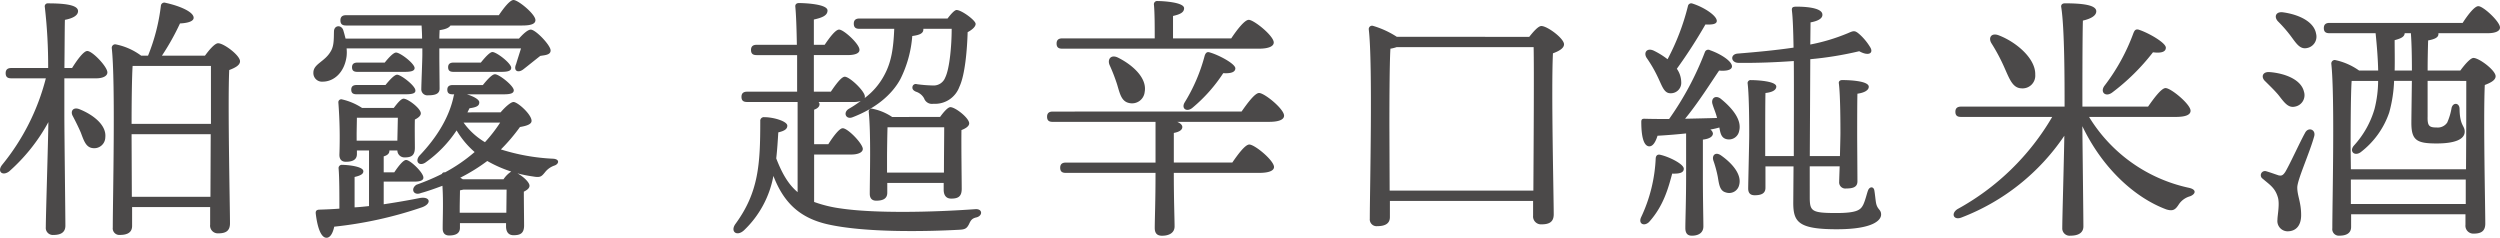 <svg xmlns="http://www.w3.org/2000/svg" width="504.693" height="47.999" viewBox="0 0 504.693 47.999"><g transform="translate(-452.156 -1770.683)"><path d="M466.707,1784.411c1.04-1.664,2.34-3.432,3.068-3.432,1.04,0,4.057,3.172,4.057,4.316,0,.832-1.093,1.2-2.236,1.2h-6.449v7.436c0,3.64.208,20.125.208,22.309,0,1.2-.728,1.872-2.392,1.872a1.423,1.423,0,0,1-1.56-1.56c0-2.288.468-16.952.52-21.217a36.6,36.6,0,0,1-7.9,9.933c-1.352,1.04-2.548.051-1.4-1.352a45.273,45.273,0,0,0,8.788-17.421h-6.968c-.676,0-1.144-.208-1.144-1.04,0-.78.468-1.04,1.144-1.04h7.436a104.132,104.132,0,0,0-.676-12.325.6.6,0,0,1,.676-.728c3.328,0,6.032.312,6.032,1.56,0,.885-1.04,1.457-2.652,1.769-.052,1.768-.052,5.772-.1,9.724Zm6.709,13.988a2.233,2.233,0,0,1-2.549,2.184c-1.351-.155-1.767-1.456-2.391-3.12-.469-1.092-1.04-2.235-1.613-3.328-.572-.988.052-1.924,1.352-1.4C470.919,1793.823,473.676,1795.9,473.416,1798.4Zm20.124-16.484c.832-1.144,1.977-2.5,2.652-2.5,1.144,0,4.42,2.444,4.42,3.64,0,.832-1.091,1.352-2.183,1.768-.313,6.812.155,27.509.155,30.941,0,1.612-.936,2.028-2.392,2.028a1.561,1.561,0,0,1-1.612-1.768v-3.536H478.824v3.8c0,1.2-.78,1.82-2.444,1.82a1.331,1.331,0,0,1-1.456-1.508c0-5.668.572-29.277-.208-36.246a.709.709,0,0,1,.727-.727,12.767,12.767,0,0,1,5.2,2.288h1.4a38.865,38.865,0,0,0,2.6-10.141.7.7,0,0,1,.936-.52c2.86.624,5.668,1.82,5.668,3.017,0,.832-1.56,1.091-2.756,1.144a49.01,49.01,0,0,1-3.64,6.5Zm1.2,13.78v-11.7H478.928c-.157,2.288-.208,8.112-.208,11.7Zm-.1,14.717.053-12.637H478.72v.676l.051,11.961Z" fill="#4b4949"/><path d="M522.128,1780.459a7.668,7.668,0,0,1,0,1.56c-.416,3.276-2.548,5.148-4.836,5.148a1.734,1.734,0,0,1-1.872-1.82c0-1.768,2.288-2.184,3.484-4.264.728-1.145.624-2.652.676-4.108.052-1.2,1.456-1.352,1.872-.208q.234.78.468,1.715h15.445c0-.883-.052-1.819-.1-2.651H522.024c-.675,0-1.144-.208-1.144-1.04,0-.78.469-1.041,1.144-1.041h30.837c.989-1.456,2.237-3.067,2.965-3.067.936,0,4.42,2.859,4.42,4.055,0,.729-.78,1.093-2.652,1.093H543.085c-.26.468-1.04.779-2.184.936,0,.312-.052.988-.052,1.715h16.069c.78-.883,1.768-1.819,2.392-1.819.988,0,3.952,3.12,4,4.16.052.936-1.092.988-2.08,1.144-1.2.936-2.6,2.08-3.484,2.756-1.092.78-1.977.208-1.4-1.092.208-.728.624-1.976.988-3.172H540.849v1.976c0,.728.052,5.148.052,6.136,0,1.092-.936,1.352-2.34,1.352a1.216,1.216,0,0,1-1.352-1.3c0-.78.208-5.876.208-6.864v-1.3Zm7.489,31.461c2.756-.416,5.148-.832,7.228-1.248,2.184-.416,2.548,1.144.468,1.872a80.7,80.7,0,0,1-17.681,3.9c-.26,1.2-.779,2.288-1.611,2.236-1.093-.052-1.821-2.184-2.133-4.992,0-.468.208-.624.624-.676,1.456-.052,2.808-.1,4.16-.208,0-2.86,0-6.241-.155-8.06a.653.653,0,0,1,.727-.78c.884,0,4.265.26,4.265,1.3,0,.572-.624.883-1.769,1.144v6.136c.989-.052,1.977-.156,2.912-.26v-11.232h-2.444v.727c0,1.093-.779,1.561-2.235,1.561-.832,0-1.3-.468-1.3-1.4a94.1,94.1,0,0,0-.208-10.557.589.589,0,0,1,.78-.624,12.4,12.4,0,0,1,4.005,1.716h6.4c.676-.884,1.456-1.872,1.976-1.872.884,0,3.484,1.976,3.484,2.964,0,.52-.572.936-1.2,1.249-.052,1.611,0,4.679,0,5.667,0,1.613-.728,1.977-2.028,1.977a1.425,1.425,0,0,1-1.508-1.4h-1.612v.1c0,.521-.416.885-1.144,1.093v3.224h2.132c.832-1.248,1.82-2.5,2.392-2.5.832,0,3.484,2.547,3.484,3.536.052.572-.676.832-1.716.832h-6.292Zm-5.461-22.205c-.676,0-1.092-.208-1.092-.936,0-.676.416-.936,1.092-.936h5.824c.832-1.04,1.821-2.08,2.341-2.08.78,0,3.692,2.236,3.692,3.172.052.572-.572.78-1.976.78Zm.156-4.524c-.675,0-1.091-.208-1.091-.936,0-.676.416-.936,1.091-.936h5.513c.832-1.04,1.768-2.028,2.288-2.028.832,0,3.692,2.184,3.744,3.12,0,.572-.624.78-2.028.78Zm-.156,13.884h8.217l.1-4.628h-8.269c0,.728-.052,2.548-.052,3.485Zm29.07-5.72c.832-.988,2.028-2.08,2.6-2.08.832,0,3.64,2.5,3.64,3.8,0,.624-.78.989-2.34,1.248a36.679,36.679,0,0,1-3.849,4.525,41.073,41.073,0,0,0,10.453,1.872c1.508.052,1.3,1.092.312,1.4a4.072,4.072,0,0,0-1.872,1.352c-.728.883-.936,1.091-2.444.832a28.117,28.117,0,0,1-3.121-.624c1.093.572,2.445,1.768,2.445,2.5,0,.52-.52.884-1.144,1.2,0,1.82.052,5.668.052,6.812,0,1.612-.78,1.976-2.132,1.976-1.2,0-1.509-.936-1.509-1.768v-.676h-9.308v.936c0,1.092-.78,1.56-2.184,1.56-.832,0-1.3-.468-1.3-1.4,0-2.236.156-5.46-.052-8.632-1.4.52-2.808,1.04-4.316,1.456-1.508.624-2.184-.832-.936-1.664a44.975,44.975,0,0,0,5.148-2.184.529.529,0,0,1,.624-.312,32.987,32.987,0,0,0,5.981-4.109,17.68,17.68,0,0,1-3.641-4.368,24.316,24.316,0,0,1-6.24,6.448c-1.248.885-2.236-.1-1.3-1.3,3.692-3.849,6.136-8.009,6.968-12.169.052-.1.052-.208.1-.26h-.312c-.676,0-1.092-.208-1.092-.936,0-.676.416-.936,1.092-.936h6.085c.883-1.092,1.872-2.184,2.444-2.184.832,0,3.744,2.288,3.8,3.224,0,.624-.624.832-2.08.832h-7.385c1.353.416,2.5,1.04,2.5,1.612,0,.624-.364.988-1.975,1.2l-.416.832Zm-4-10.036c.832-1.04,1.82-2.132,2.34-2.132.832,0,3.744,2.236,3.795,3.172,0,.624-.624.832-2.027.832h-9.621c-.676,0-1.092-.208-1.092-.936,0-.676.416-.936,1.092-.936Zm5.148,30.317.052-4.68h-8.685c-.259.052-.467.1-.728.156,0,.728-.052,2.652-.052,3.588v.936Zm-.572-6.76a5.456,5.456,0,0,1,1.559-1.561,25.29,25.29,0,0,1-4.836-2.131,36.72,36.72,0,0,1-5.459,3.379,4.55,4.55,0,0,1,.519.313Zm-8.061-11.44a14.224,14.224,0,0,0,4.317,3.952,29.628,29.628,0,0,0,3.068-3.952Z" fill="#4b4949"/><path d="M616.508,1811.452a25.547,25.547,0,0,0,5.3,1.3c6.917,1.04,18.617.78,27.25.156,1.507-.1,1.507,1.352.208,1.664-.937.208-1.145.624-1.508,1.4-.416.78-.729,1.04-1.925,1.092-6.656.364-19.189.624-26.78-1.144-5.461-1.3-8.685-4.316-10.765-9.724a20.171,20.171,0,0,1-5.928,10.972c-1.456,1.352-2.86.26-1.717-1.3,4.681-6.4,4.993-12.064,4.993-20.749a.726.726,0,0,1,.832-.78c1.872,0,4.628.832,4.628,1.717,0,.624-.468,1.04-1.82,1.351-.1,1.612-.208,3.433-.416,5.253,1.2,3.12,2.5,5.3,4.316,6.812v-18.2H602.988c-.676,0-1.144-.208-1.144-1.04,0-.78.468-1.04,1.144-1.04h10.088v-7.384h-8.164c-.676,0-1.144-.208-1.144-1.04,0-.78.468-1.041,1.144-1.041h8.112c-.052-3.223-.156-6.135-.312-7.7-.052-.468.26-.727.728-.727.884,0,5.772.155,5.772,1.507,0,1.04-1.144,1.457-2.756,1.821v5.095h2.185c.987-1.456,2.183-3.067,2.912-3.067.935,0,4.108,2.912,4.108,4.056.052.728-.885,1.092-2.392,1.092h-6.813v7.384h3.433c.987-1.456,2.132-3.016,2.807-3.016.989,0,4.057,2.912,4.057,4a.66.66,0,0,1-.052.312,13.875,13.875,0,0,0,4.056-4.784c1.352-2.548,1.768-5.3,1.924-9.2h-7.02c-.677,0-1.144-.208-1.144-1.04,0-.78.467-1.04,1.144-1.04h17.784c.624-.832,1.4-1.717,1.821-1.717.987,0,3.847,2.081,3.847,2.809,0,.572-.727,1.2-1.612,1.664-.1,3.484-.52,8.632-1.664,11.024a5.227,5.227,0,0,1-5.252,3.432,1.673,1.673,0,0,1-1.872-1.092,2.877,2.877,0,0,0-1.664-1.352c-.572-.26-.78-.572-.676-1.04a.678.678,0,0,1,.884-.468,27.935,27.935,0,0,0,3.276.26,2.491,2.491,0,0,0,2.445-1.612c.883-1.768,1.3-6.448,1.3-9.828h-5.72v.052c.052.832-.676,1.2-2.236,1.4a23.359,23.359,0,0,1-2.392,8.684c-1.768,3.276-5.148,5.98-9.62,7.7-1.352.572-2.029-.884-.832-1.664a22.28,22.28,0,0,0,2.444-1.612,4.046,4.046,0,0,1-1.508.208h-7.02a.647.647,0,0,1,.208.416c0,.52-.365.884-1.093,1.144v6.969h2.86c.988-1.561,2.236-3.225,2.912-3.225,1.04,0,4,3.068,4.057,4.16,0,.781-1.092,1.145-2.288,1.145h-7.541Zm25.429-17.161c.676-.936,1.56-1.976,2.081-1.976.987,0,3.795,2.184,3.795,3.276,0,.572-.728,1.04-1.56,1.352-.052,3.016.053,10.245.053,11.857s-.781,1.976-2.133,1.976c-1.195,0-1.508-.936-1.508-1.768v-1.4H631.277v1.976c0,1.144-.78,1.612-2.236,1.612-.832,0-1.3-.468-1.3-1.4,0-3.38.26-11.961-.208-16.537a.569.569,0,0,1,.728-.624,10.968,10.968,0,0,1,4,1.664Zm.78,11.232c0-2.963.053-7.072.053-9.152H631.329c-.052,1.3-.1,4.992-.1,6.137v3.015Z" fill="#4b4949"/><path d="M702.8,1793.2c1.2-1.716,2.7-3.744,3.536-3.744,1.092,0,5.045,3.224,5.045,4.576,0,.728-.885,1.248-3.017,1.248H689.8c.624.26,1.04.624,1.04,1.04,0,.573-.572.989-1.717,1.2v5.98h11.805c1.144-1.664,2.6-3.641,3.432-3.641,1.092,0,4.941,3.172,4.993,4.525,0,.727-.937,1.2-3.017,1.2H689.121c0,5.512.156,9.308.156,10.816,0,1.092-.832,1.872-2.548,1.872-1.04,0-1.456-.572-1.456-1.56,0-1.716.157-5.408.157-11.128h-18.1c-.677,0-1.145-.208-1.145-1.04,0-.78.468-1.04,1.145-1.04h18.1v-8.217H664.681c-.676,0-1.144-.208-1.144-1.04,0-.78.468-1.04,1.144-1.04ZM666.6,1780.511c-.675,0-1.143-.208-1.143-1.04,0-.781.468-1.04,1.143-1.04h18.669c0-2.34,0-5.1-.156-6.761a.654.654,0,0,1,.729-.779c.883,0,5.355.208,5.355,1.456,0,.883-.884,1.248-2.235,1.559v4.525h11.752c1.144-1.716,2.7-3.744,3.536-3.744,1.04,0,5.045,3.224,5.045,4.576,0,.728-.937,1.248-3.017,1.248Zm11.285,1.82c3.016,1.508,5.877,4.16,5.356,6.916a2.56,2.56,0,0,1-3.12,2.236c-1.56-.312-1.872-1.82-2.443-3.744a35.716,35.716,0,0,0-1.509-3.9C675.653,1782.643,676.434,1781.6,677.889,1782.331Zm18.409-1.092c1.872.52,5.2,2.288,5.252,3.224,0,.78-.884,1.092-2.445.988a31.31,31.31,0,0,1-6.187,6.968c-1.145.988-2.34.208-1.612-1.04a34.883,34.883,0,0,0,4.055-9.464C695.518,1781.447,695.777,1781.083,696.3,1781.239Z" fill="#4b4949"/><path d="M760.877,1778.119c.832-1.04,1.82-2.184,2.444-2.184,1.2,0,4.576,2.5,4.576,3.692,0,.832-1.092,1.4-2.236,1.82-.364,7.332.156,28.809.156,32.5,0,1.612-.988,2.028-2.5,2.028a1.6,1.6,0,0,1-1.664-1.768v-2.964H732.744v3.276c0,1.2-.832,1.82-2.549,1.82a1.37,1.37,0,0,1-1.508-1.508c0-5.46.625-31.2-.208-38.222a.675.675,0,0,1,.781-.727,18.393,18.393,0,0,1,4.888,2.236Zm.832,31.045c.052-8.425.156-24.7.052-28.965H734.1a7.377,7.377,0,0,1-1.248.312c-.208,3.12-.208,13.468-.208,15.288l.051,13.365Z" fill="#4b4949"/><path d="M792.075,1804.744c0,.779-.78,1.04-2.34.987-.727,2.653-1.664,6.449-4.68,9.777-.988.936-2.184.364-1.612-.936a30.926,30.926,0,0,0,2.964-11.961c.052-.467.312-.832.937-.675C789.163,1802.352,792.075,1803.808,792.075,1804.744Zm.468-7.125c-1.976.208-3.951.364-5.772.468-.364,1.2-.936,2.236-1.768,2.133-1.092-.157-1.508-2.185-1.508-4.941,0-.52.208-.624.624-.624,1.768.052,3.432.052,4.992.052a61.237,61.237,0,0,0,7.229-13.52.713.713,0,0,1,1.04-.364c2.235.78,4.524,2.288,4.42,3.328-.1.78-1.456.884-2.6.78-1.767,2.6-4.212,6.5-6.863,9.724,2.392-.051,4.576-.1,6.447-.156-.207-.936-.623-1.82-.884-2.7-.416-1.144.468-2.028,1.613-1.2,2.392,1.924,4.316,4.316,3.744,6.5a2.089,2.089,0,0,1-2.6,1.664c-.988-.261-1.2-1.145-1.4-2.341a18.661,18.661,0,0,1-1.82.416,1.157,1.157,0,0,1,.519.78c0,.624-.676,1.092-2.027,1.248v7.072c0,5.305.1,9,.1,10.453,0,1.092-.727,1.872-2.34,1.872-.935,0-1.3-.572-1.3-1.56,0-1.664.155-5.3.155-10.765Zm-7.956-15.236c-.676-1.04,0-2.08,1.352-1.508a15.614,15.614,0,0,1,2.86,1.768,46.9,46.9,0,0,0,4.108-10.712.676.676,0,0,1,.937-.521c2.443.78,5.044,2.548,4.887,3.589-.1.624-1.143.676-2.288.624a101.724,101.724,0,0,1-5.771,8.944,4.766,4.766,0,0,1,.884,2.652,2.1,2.1,0,0,1-2.185,2.288c-1.3,0-1.664-1.456-2.6-3.38A26.177,26.177,0,0,0,784.587,1782.383Zm18.669,25.637a2.064,2.064,0,0,1-2.7,1.508c-1.2-.312-1.353-1.56-1.613-3.12a23.378,23.378,0,0,0-.883-3.276c-.365-1.04.364-1.872,1.507-1.092C801.8,1803.6,803.828,1805.888,803.256,1808.02Zm14.248,2.756c.053,2.548.469,2.912,5.356,2.912,4.317,0,4.941-.676,5.46-1.716.416-.884.729-2.288.937-2.808.311-.884,1.2-.884,1.3.052.1.52.208,1.716.312,2.34.26,1.508,1.04,1.352,1.04,2.444s-1.509,2.964-8.944,2.964c-7.748,0-8.789-1.456-8.789-5.356l.053-7.333h-5.668v4.317c0,1.144-.832,1.508-2.185,1.508-.832,0-1.3-.416-1.3-1.352,0-.988.208-9.36.208-10.713,0-1.716,0-7.8-.312-10.452a.6.6,0,0,1,.676-.728c1.2,0,5.1.208,5.1,1.3,0,.676-.728,1.144-2.183,1.3-.053,1.612-.053,7.748-.053,9.2v3.536h5.772c0-5.772.052-13.208,0-19.188-3.692.26-7.54.416-11.232.364-1.508-.052-1.664-1.768-.052-1.872,3.848-.312,7.7-.676,11.233-1.2-.053-3.38-.157-6.032-.313-7.332-.1-.729.053-.937.885-.937,3.119,0,5.252.521,5.252,1.612.051.884-1.2,1.353-2.393,1.561l-.052,4.472a38.61,38.61,0,0,0,7.593-2.288c1.2-.52,1.4-.624,2.444.312a11.4,11.4,0,0,1,2.132,2.651c.572,1.093-.416,1.717-2.289.677a69.912,69.912,0,0,1-9.88,1.612l-.1,19.552h6.085c.052-2.028.1-3.952.1-4.628,0-1.56,0-7.436-.311-9.984-.1-.468.208-.728.676-.728,1.4,0,5.356.156,5.356,1.352,0,.676-.832,1.2-2.288,1.4-.053,1.456-.053,7.228-.053,8.424s.053,8.061.053,9.257c0,1.144-.832,1.456-2.288,1.456a1.246,1.246,0,0,1-1.4-1.352c0-.364.051-1.612.1-3.121H817.5Z" fill="#4b4949"/><path d="M873.894,1794.291a31.318,31.318,0,0,0,20.125,14.3c1.715.364,1.351,1.3.259,1.716a3.992,3.992,0,0,0-2.288,1.664c-.676,1.04-1.144,1.4-2.5.988-6.292-2.34-12.845-8.216-16.953-16.8.053,5.824.209,18.357.209,20.229,0,1.2-.885,1.872-2.6,1.872a1.479,1.479,0,0,1-1.664-1.56c0-1.976.312-12.48.416-18.617a44.015,44.015,0,0,1-20.7,16.485c-1.612.676-2.289-.728-.885-1.664a49.912,49.912,0,0,0,19.137-18.617H848.049c-.676,0-1.145-.208-1.145-1.04,0-.78.469-1.04,1.145-1.04h20.9c0-5.148,0-15.809-.676-20.072-.1-.469.208-.781.729-.781,3.483,0,6.344.312,6.344,1.613,0,.883-1.092,1.508-2.7,1.872-.1,3.12-.1,13.052-.1,17.368H885.8c1.2-1.716,2.7-3.744,3.536-3.744,1.092,0,5.045,3.276,5.045,4.576,0,.78-.885,1.248-3.017,1.248Zm-19.709-14.872c-.676-1.092-.052-2.185,1.456-1.612,3.536,1.352,7.488,4.68,7.384,7.956a2.565,2.565,0,0,1-2.755,2.756c-1.769-.052-2.393-1.768-3.433-4.108A37.511,37.511,0,0,0,854.185,1779.419Zm22.777,8.632a40.065,40.065,0,0,0,5.876-10.66c.208-.52.416-.884,1.04-.728,1.976.624,5.513,2.651,5.513,3.64,0,.884-.989,1.144-2.6.936a43.36,43.36,0,0,1-8.216,8.112C877.273,1790.339,876.078,1789.351,876.962,1788.051Z" fill="#4b4949"/><path d="M919.355,1798.14c-.935,3.431-3.431,8.839-3.431,10.4,0,1.664.78,2.964.78,5.564,0,2.236-1.144,3.276-2.757,3.276a2.08,2.08,0,0,1-2.027-2.34c0-.936.519-3.276.052-4.628-.573-1.872-1.716-2.5-3.017-3.641a.842.842,0,0,1,.729-1.507c.728.208,1.872.624,2.5.832.572.1.832,0,1.3-.676.937-1.561,3.017-6.137,4.005-7.9C918.107,1796.268,919.668,1796.787,919.355,1798.14Zm-8.943-12.9c3.067.26,6.292,1.508,6.863,3.952a2.346,2.346,0,0,1-1.819,3.016c-1.4.312-2.185-.884-3.328-2.34-.78-.936-1.769-1.872-2.652-2.756C908.539,1786.283,908.852,1785.087,910.412,1785.243Zm9.308-7.748a2.335,2.335,0,0,1-1.976,2.912c-1.352.208-2.08-1.04-3.172-2.5a27.5,27.5,0,0,0-2.549-2.912c-.832-.885-.467-2.028,1.04-1.82C916.132,1773.595,919.3,1775,919.72,1777.495Zm29.589-2.184c1.041-1.613,2.392-3.38,3.172-3.38.988,0,4.369,3.12,4.369,4.316,0,.728-.937,1.144-2.549,1.144h-9.88v.156c0,.676-.676,1.04-2.08,1.3-.052,1.716-.1,3.848-.1,6.084h6.6c.832-1.144,2.028-2.548,2.652-2.548,1.144,0,4.472,2.5,4.472,3.692,0,.832-1.092,1.352-2.184,1.768-.312,6.448.1,24.753.1,27.977,0,1.612-.936,2.028-2.392,2.028a1.589,1.589,0,0,1-1.612-1.768v-2.132H926.792v2.548c0,1.144-.78,1.768-2.392,1.768a1.318,1.318,0,0,1-1.4-1.508c0-5.3.52-26.625-.208-33.229a.71.71,0,0,1,.728-.728,12.956,12.956,0,0,1,4.888,2.132h3.848c-.052-2.444-.26-4.993-.52-7.54h-9.308c-.676,0-1.144-.208-1.144-1.04,0-.781.468-1.04,1.144-1.04Zm-7.073,11.7v7.177c-.051,1.923.313,2.235,1.821,2.235a2.3,2.3,0,0,0,2.132-.987,12.138,12.138,0,0,0,.884-2.965c.312-1.2,1.613-1.04,1.613.208.051,3.432,1.039,3.328,1.039,4.576,0,1.664-2.236,2.392-5.668,2.392-4,0-5.1-.624-5.1-4.16,0-.832.052-4.42.1-8.476h-3.587a27.549,27.549,0,0,1-.989,6.4,17,17,0,0,1-5.771,8.009c-1.248.884-2.393-.208-1.3-1.4a18.677,18.677,0,0,0,4.108-7.333,23.413,23.413,0,0,0,.728-5.668H926.9c-.208,2.756-.208,11.545-.208,13.26l.052,4.577h23.245c.052-6.761.052-14.665.052-17.837Zm7.7,24.857v-4.94H926.74v4.94Zm-10.87-26.937c0-2.7-.051-5.46-.208-7.54h-1.248c-.051.675-.624,1.04-2.028,1.4,0,1.976.053,4.108,0,6.136Z" fill="#4b4949"/></g></svg>